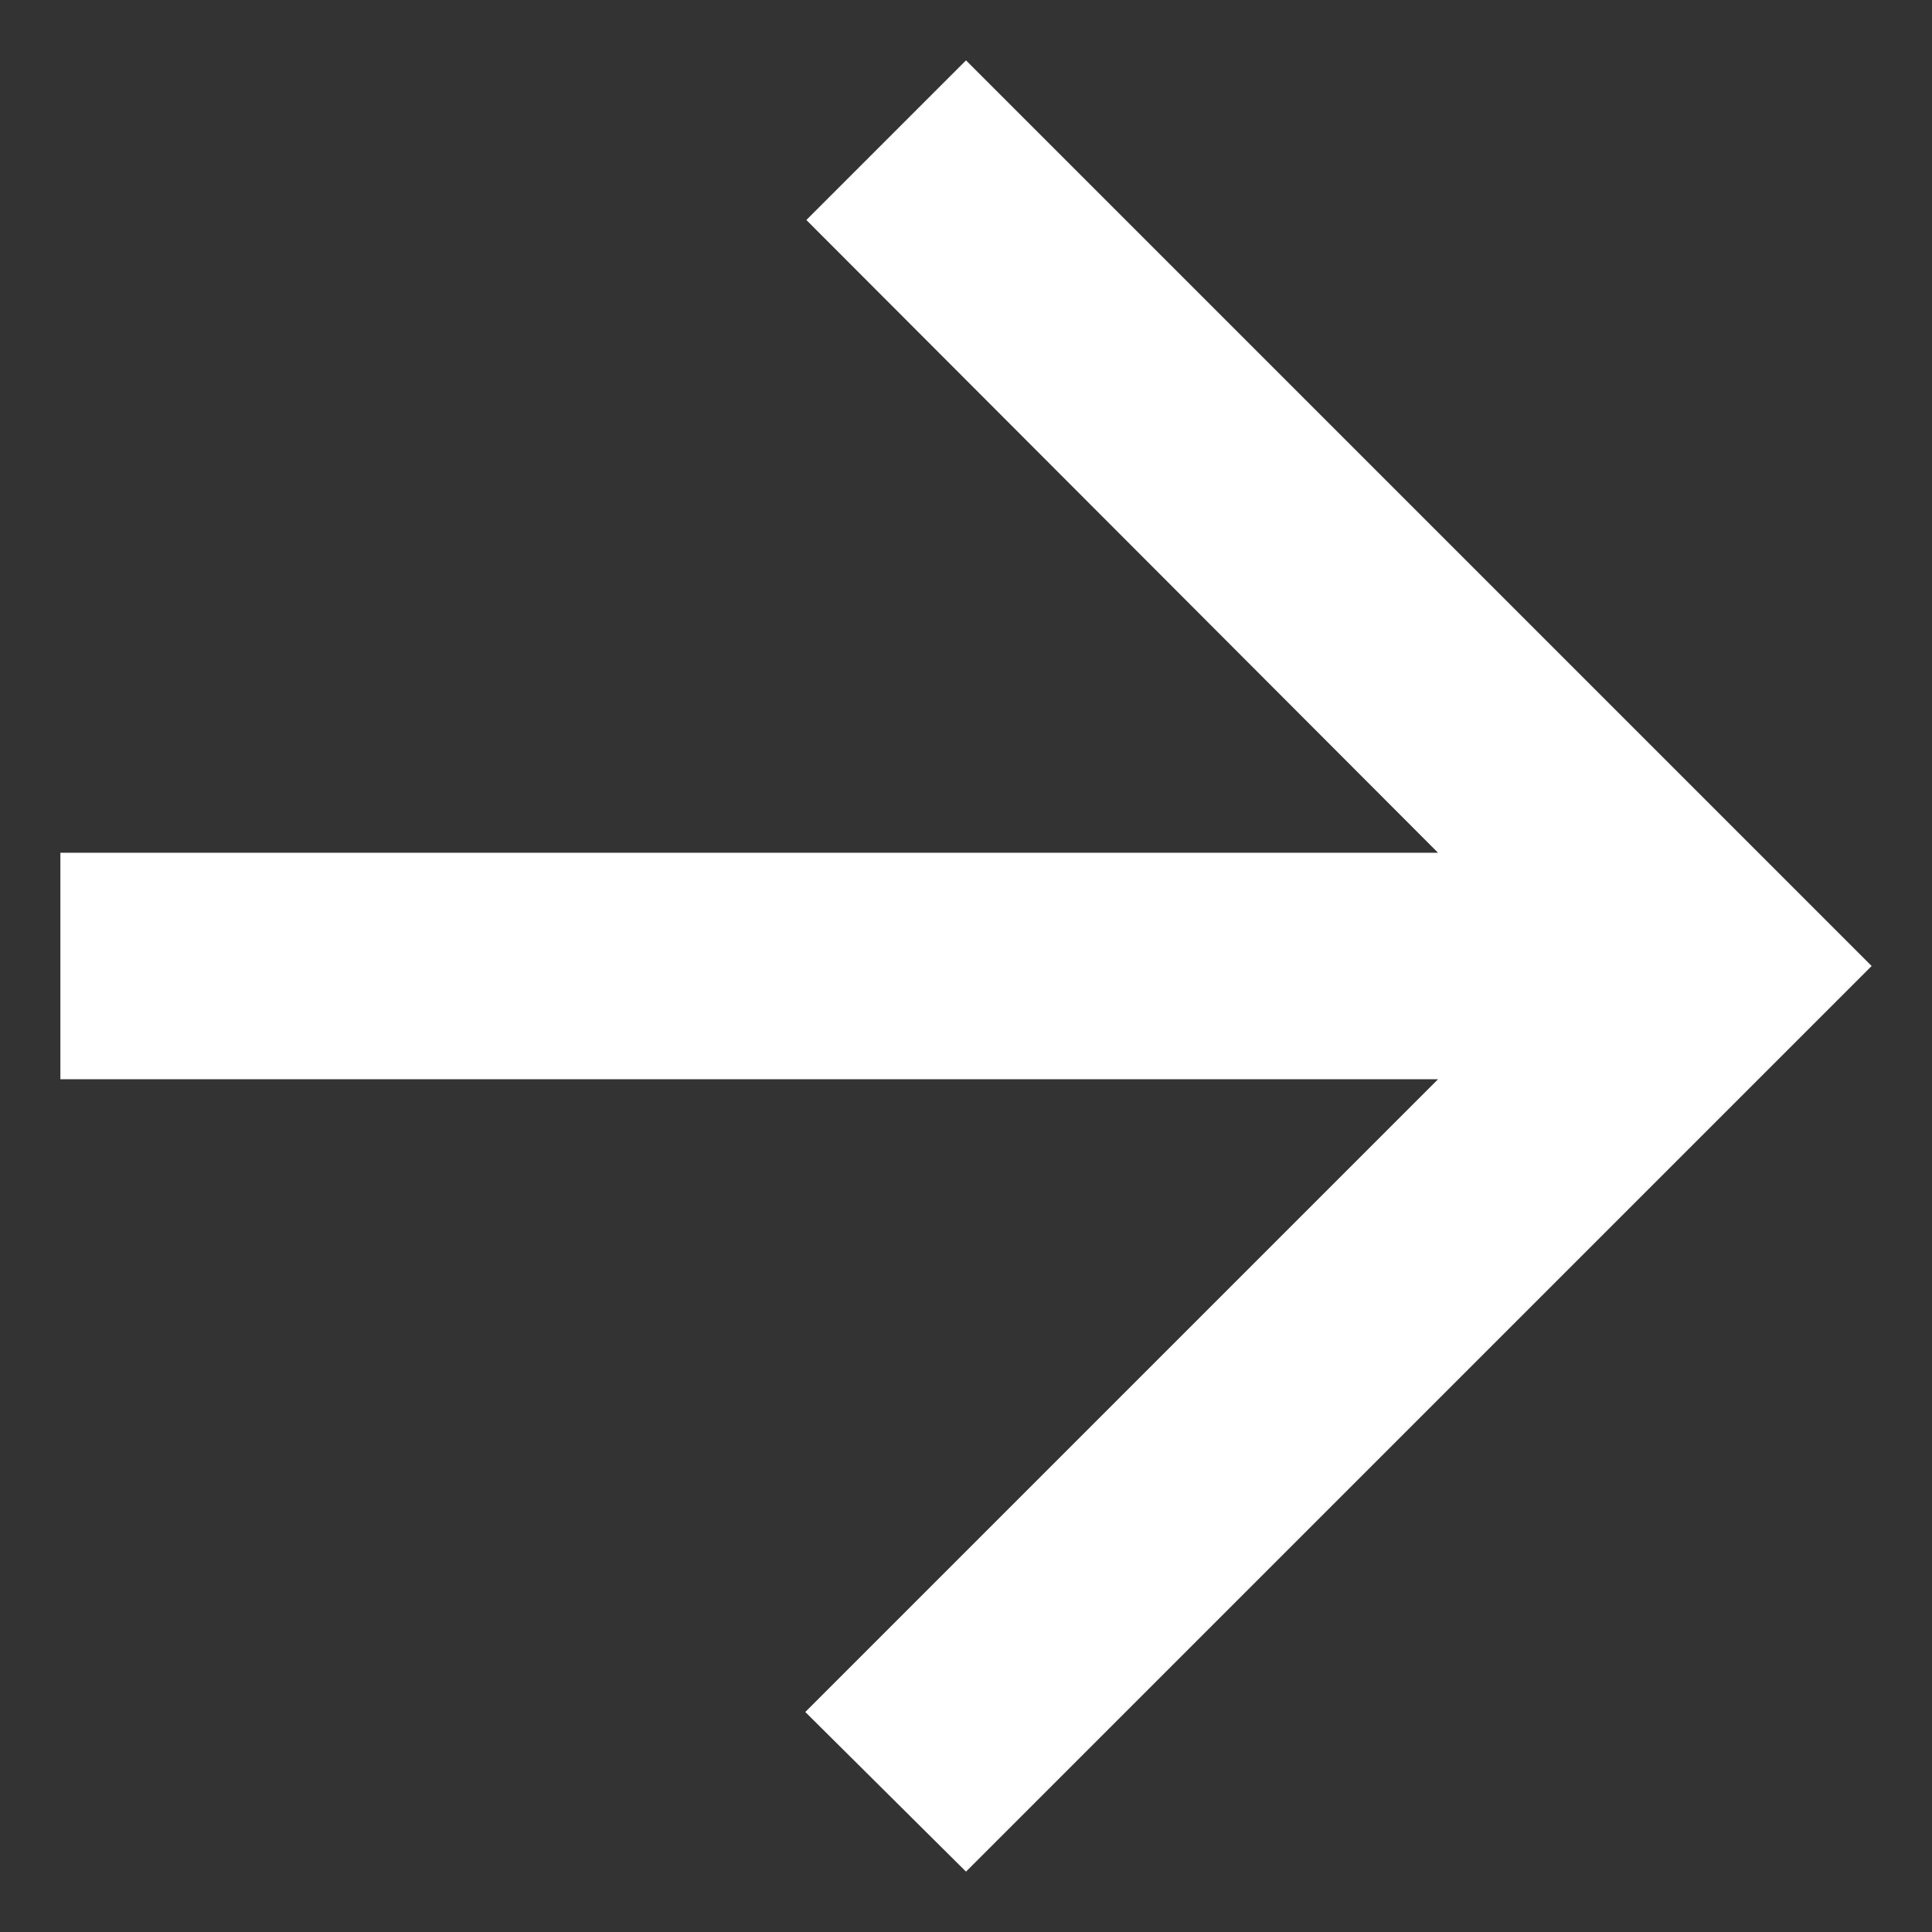 <svg width="16" height="16" viewBox="0 0 16 16" fill="none" xmlns="http://www.w3.org/2000/svg">
<rect x="0" y="0" width="16" height="16" fill="#333333" stroke="none"/>
<path id="Vector" d="M0.5 8.938L11.909 8.938L6.669 14.178L8 15.5L15.5 8L8 0.5L6.678 1.822L11.909 7.062L0.5 7.062L0.5 8.938Z" fill="white"/>
</svg>
